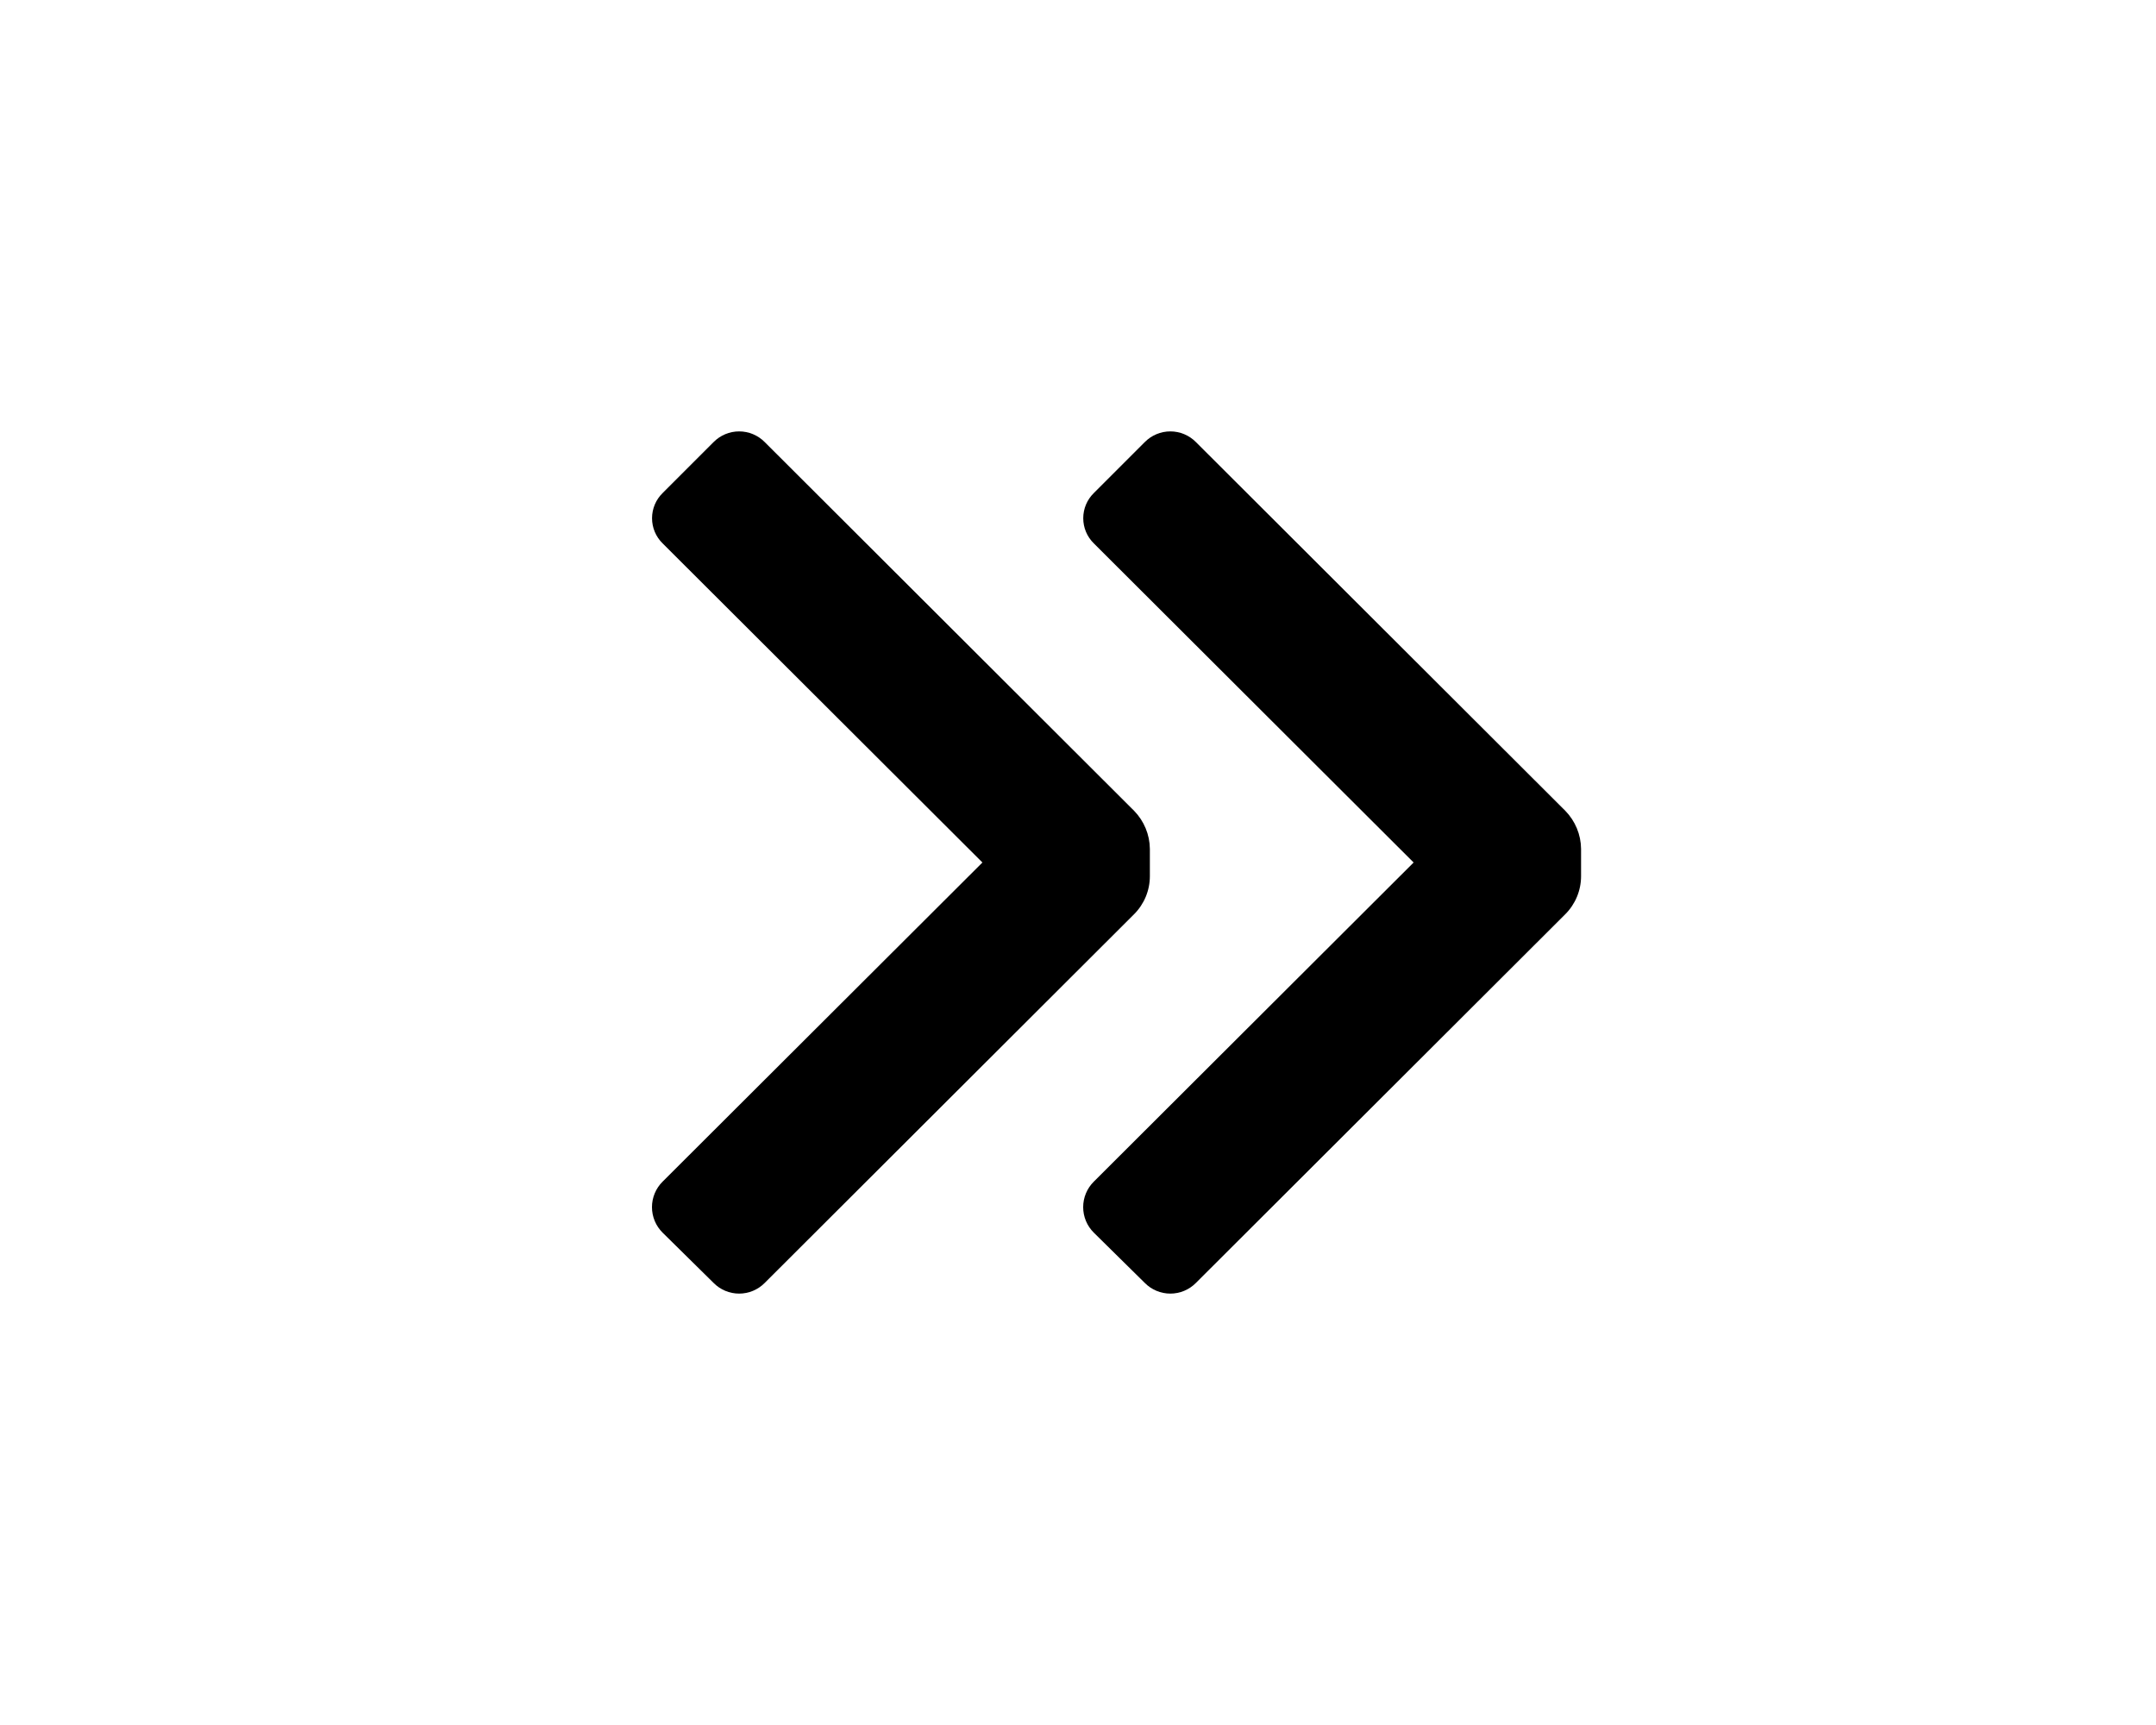 <svg width="30" height="24" viewBox="0 0 30 24" fill="inherit" xmlns="http://www.w3.org/2000/svg"><path d="M21.78 12.72C21.921 12.579 22 12.389 22 12.19L22 11.81C21.998 11.612 21.919 11.422 21.78 11.28L16.64 6.15C16.546 6.055 16.418 6.002 16.285 6.002C16.152 6.002 16.024 6.055 15.93 6.15L15.22 6.86C15.126 6.952 15.073 7.078 15.073 7.21C15.073 7.342 15.126 7.468 15.22 7.56L19.67 12L15.22 16.44C15.125 16.534 15.072 16.662 15.072 16.795C15.072 16.928 15.125 17.056 15.22 17.15L15.93 17.85C16.024 17.945 16.152 17.998 16.285 17.998C16.418 17.998 16.546 17.945 16.64 17.85L21.78 12.72Z" fill="inherit"></path><path d="M15.78 12.72C15.921 12.579 16 12.389 16 12.19L16 11.81C15.998 11.612 15.919 11.422 15.78 11.28L10.64 6.15C10.546 6.055 10.418 6.002 10.285 6.002C10.152 6.002 10.024 6.055 9.93 6.15L9.22 6.86C9.126 6.952 9.073 7.078 9.073 7.21C9.073 7.342 9.126 7.468 9.22 7.56L13.67 12L9.22 16.44C9.125 16.534 9.072 16.662 9.072 16.795C9.072 16.928 9.125 17.056 9.22 17.15L9.93 17.85C10.024 17.945 10.152 17.998 10.285 17.998C10.418 17.998 10.546 17.945 10.64 17.85L15.78 12.72Z" fill="inherit"></path></svg>